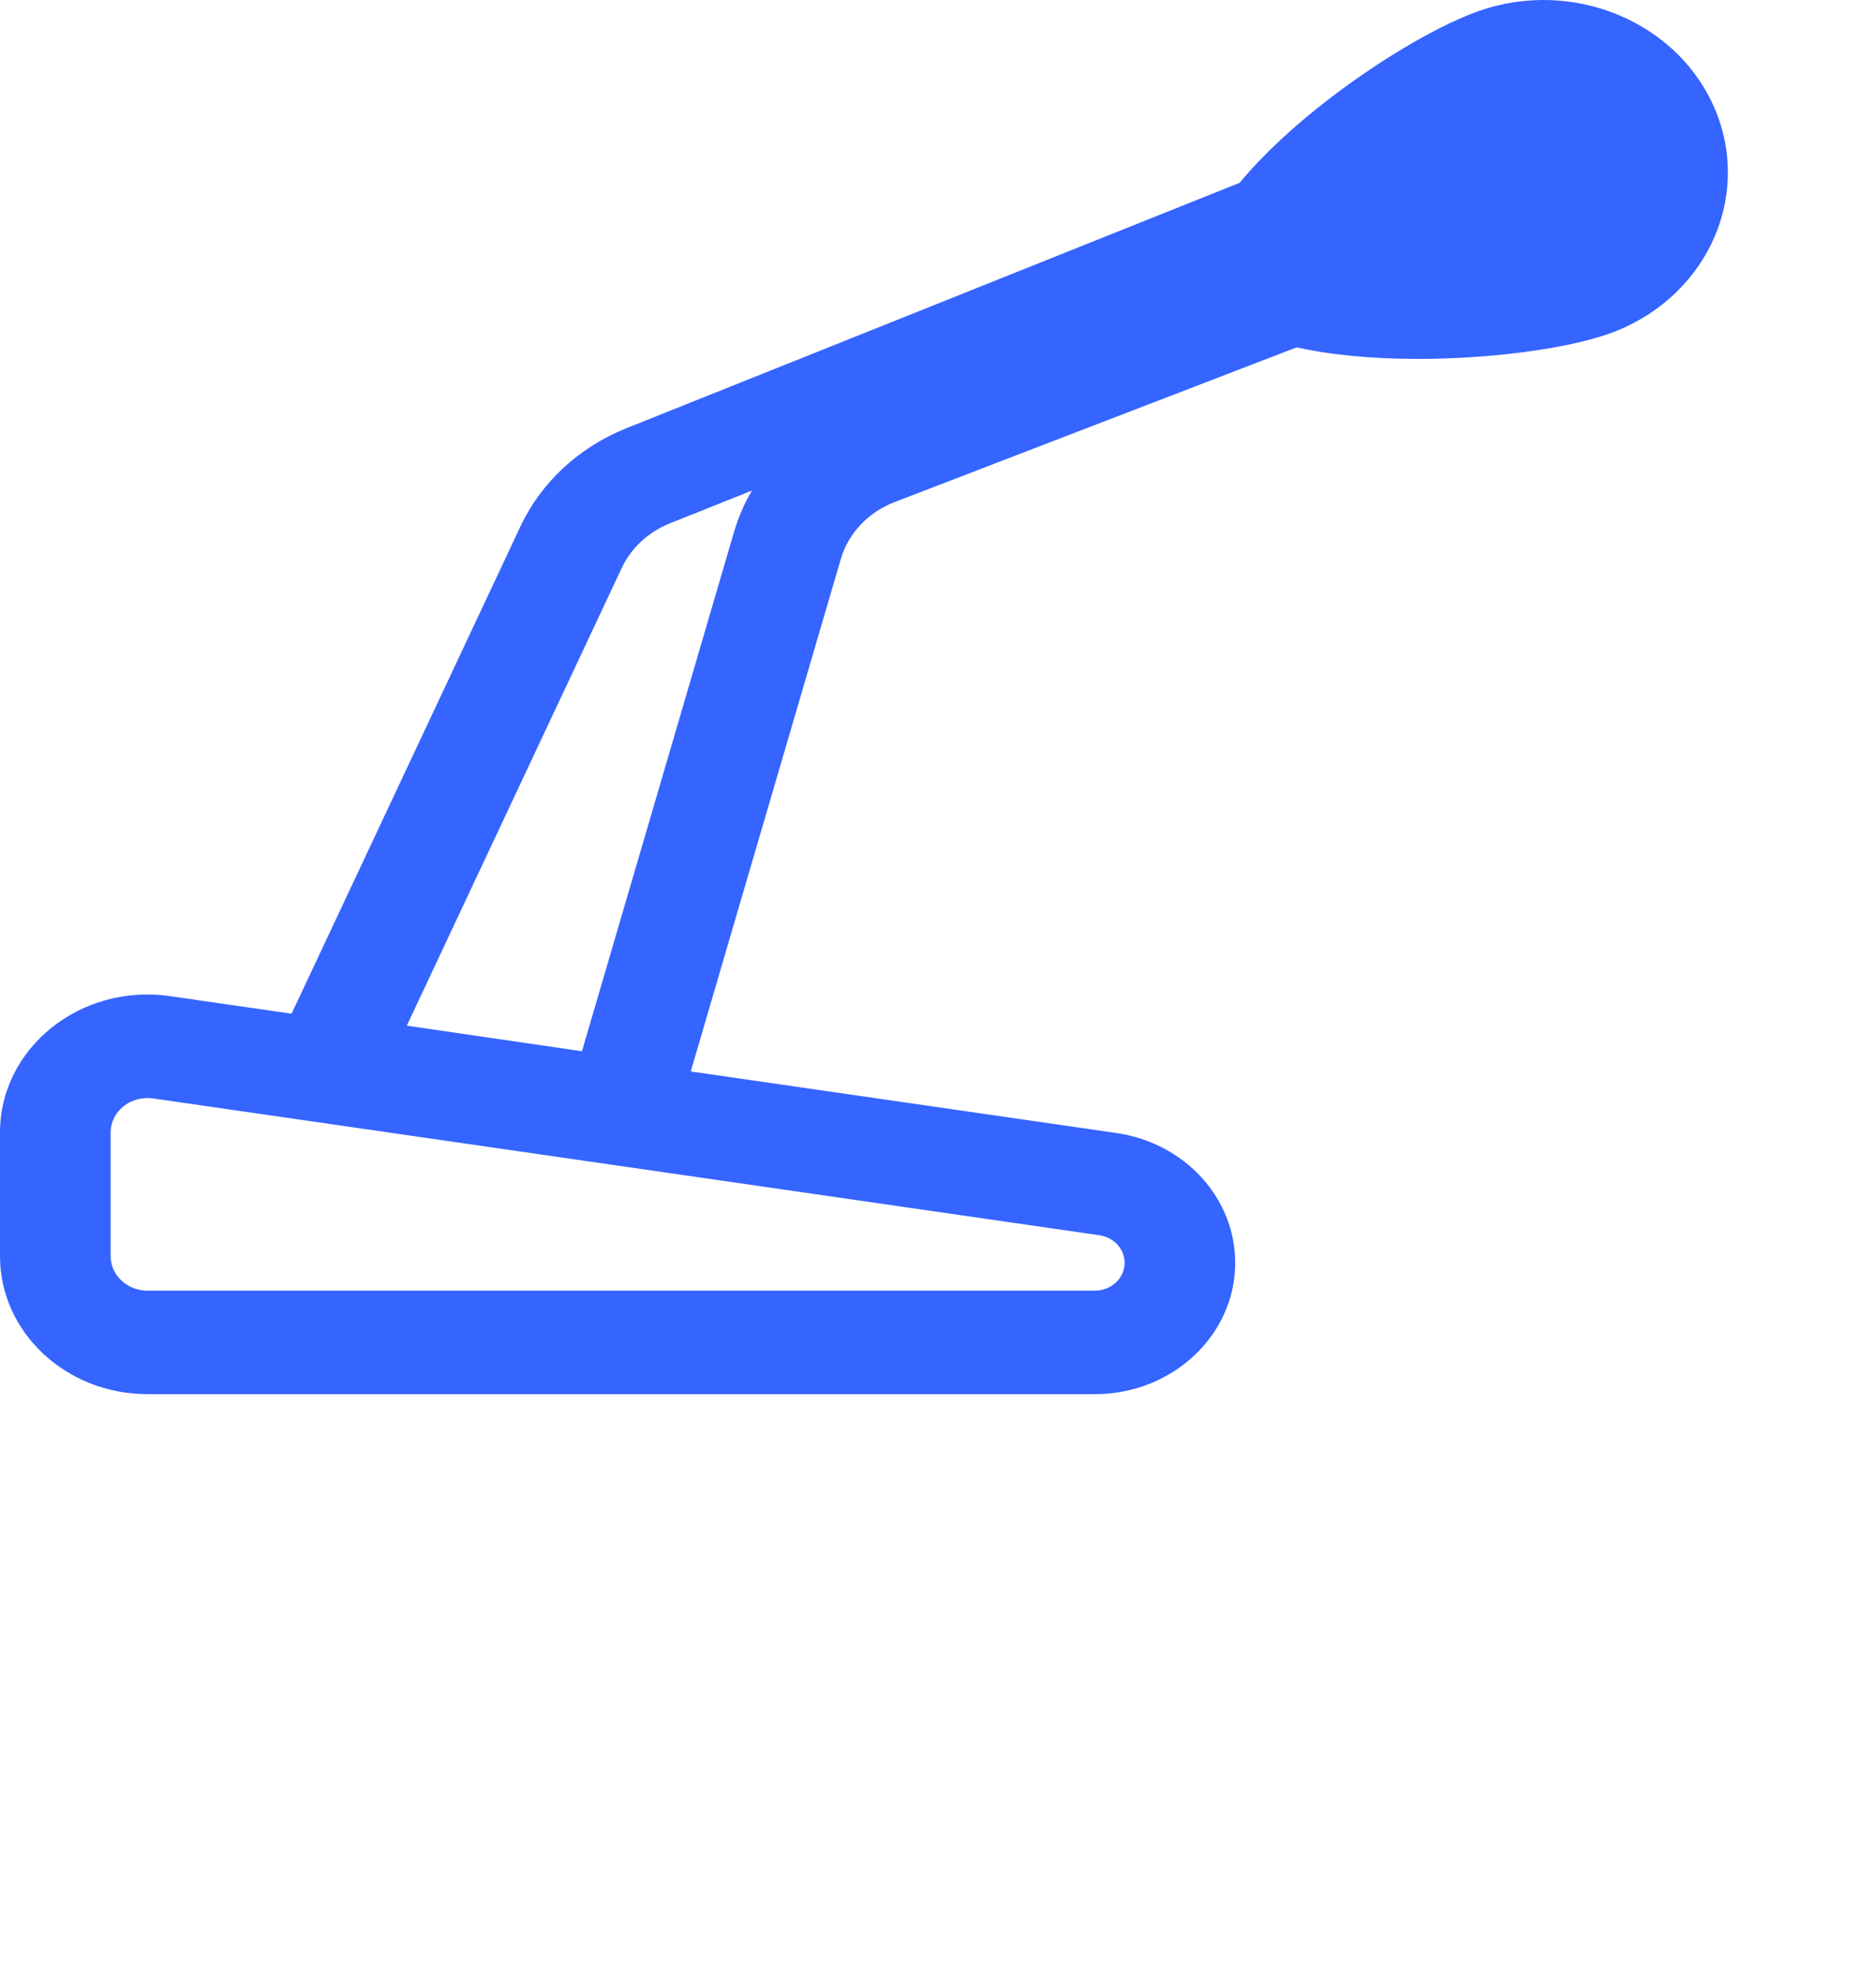 <?xml version="1.0" encoding="UTF-8"?> <svg xmlns="http://www.w3.org/2000/svg" width="38" height="40" viewBox="0 0 38 40" fill="none"><path d="M2.241 25.432V22.929C2.241 22.501 2.649 22.174 3.102 22.239L22.269 25.009C22.563 25.052 22.78 25.288 22.78 25.567C22.78 25.878 22.51 26.131 22.177 26.131H2.988C2.575 26.131 2.241 25.818 2.241 25.432ZM1.66124e-06 25.432C1.70936e-06 26.975 1.338 28.226 2.988 28.226H22.177C23.747 28.226 25.02 27.035 25.02 25.567C25.02 24.255 23.997 23.139 22.611 22.939L3.444 20.168C1.633 19.907 4.10528e-05 21.216 1.66124e-06 22.929V25.432Z" fill="#3564FF"></path><path d="M30.622 4.173C30.622 2.945 29.322 2.104 28.107 2.506L27.99 2.549L12.688 8.67C11.729 9.054 10.963 9.764 10.543 10.656L5.017 22.416L13.42 23.644L17.031 11.318C17.184 10.797 17.587 10.371 18.121 10.165L29.451 5.807C30.16 5.534 30.622 4.889 30.622 4.173ZM15.231 9.932C15.078 10.193 14.956 10.472 14.87 10.765L11.788 21.284L8.24 20.766L12.594 11.499C12.785 11.094 13.133 10.771 13.569 10.596L15.231 9.932Z" fill="#3564FF"></path><path d="M29.949 0.225C28.019 0.904 23.641 4.072 24.367 5.877C25.093 7.682 30.65 7.44 32.58 6.761C34.51 6.082 35.486 4.068 34.76 2.263C34.033 0.458 31.88 -0.455 29.949 0.225Z" fill="#3564FF"></path></svg> 